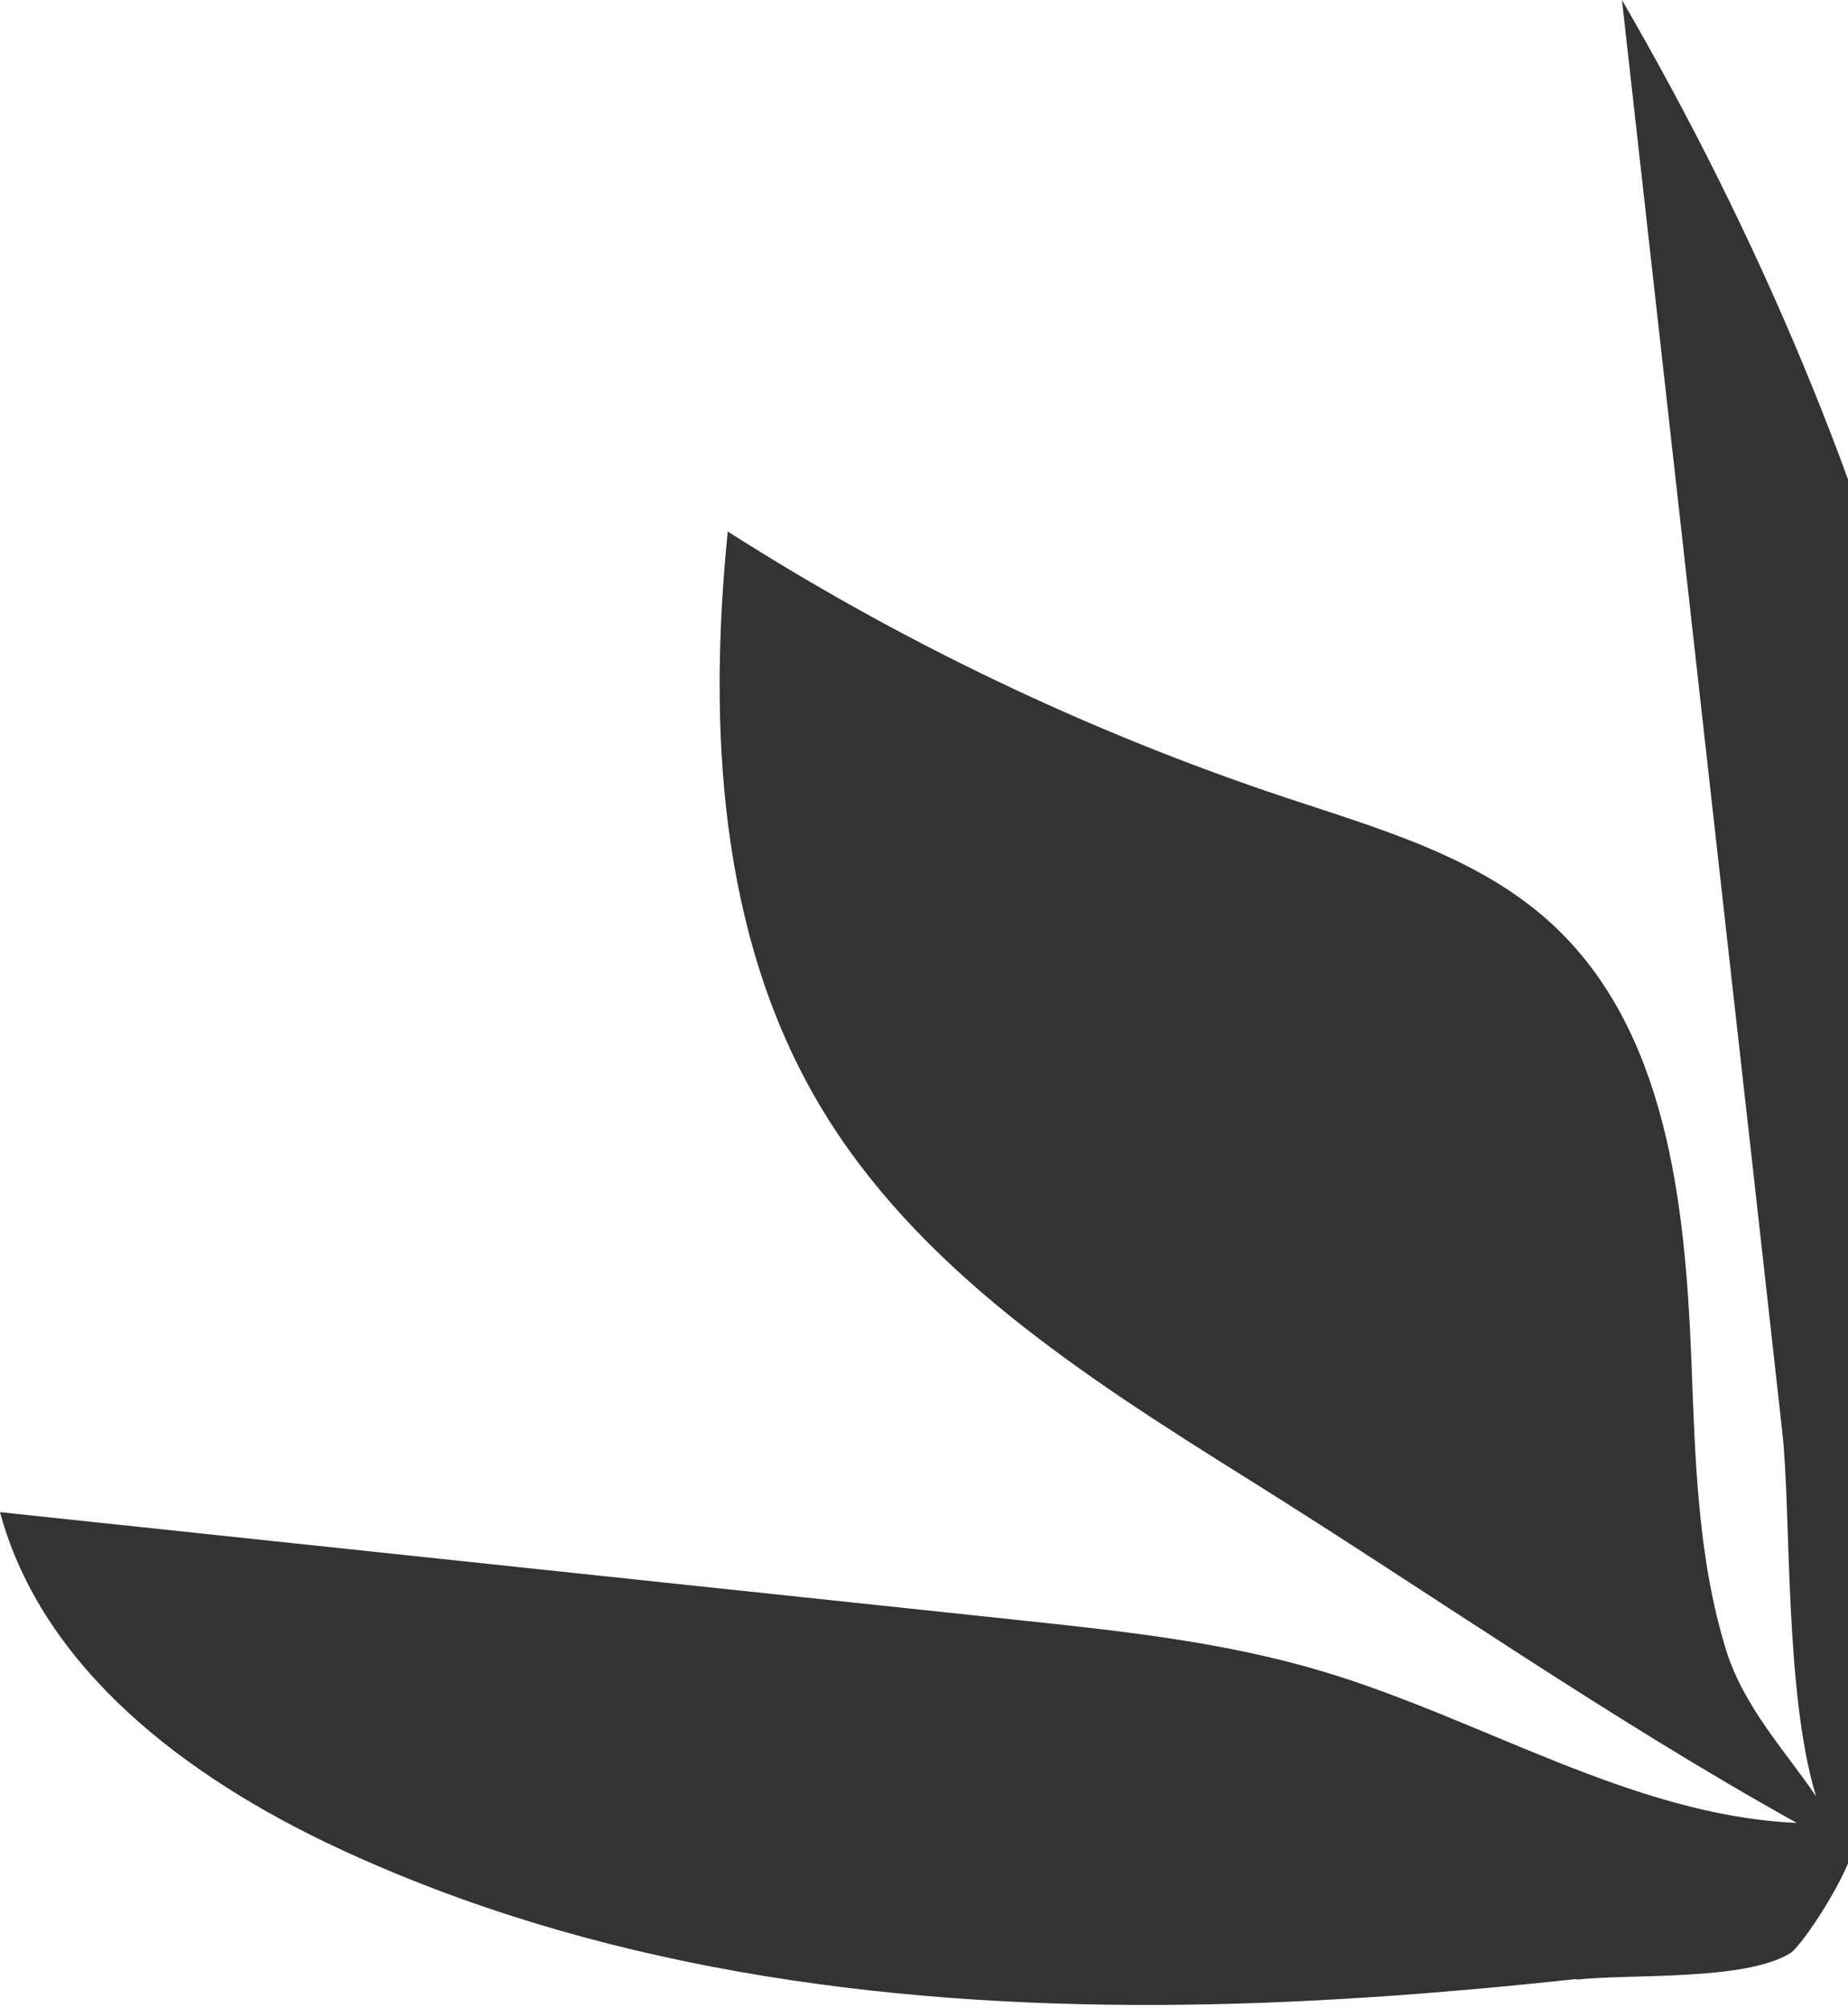 <svg width="301" height="327" viewBox="0 0 301 327" fill="none" xmlns="http://www.w3.org/2000/svg">
<path d="M256.844 322.378C265.751 321.417 284.012 322.634 291.541 318.12C293.143 317.16 298.942 308.709 301.313 302.723C314.192 287.775 319.99 269.977 322.65 250.514C334.439 163.99 308.04 75.545 264.181 -2.67863e-06C270.012 52.049 275.843 104.098 281.674 156.147C284.557 181.82 287.44 207.46 290.292 233.133C291.765 246.289 290.612 275.578 295.802 292.544C291.093 285.534 284.044 278.075 281.161 268.76C276.451 253.619 276.099 237.198 275.49 221.481C274.465 195.904 271.518 167.639 252.648 150.353C240.762 139.47 224.615 134.956 209.333 129.867C177.455 119.239 146.86 104.642 118.538 86.556C115.335 118.343 117.097 152.114 133.308 179.643C149.23 206.692 176.879 224.362 203.502 241.007C233.041 259.477 262.195 279.932 292.662 296.865C266.039 295.713 241.466 279.996 215.516 272.217C199.529 267.416 182.806 265.623 166.178 263.863C110.785 258.005 55.392 252.115 -0.001 246.257C6.952 271.929 30.595 289.503 54.687 300.803C96.528 320.393 142.951 326.699 188.797 326.507C211.511 326.411 234.226 324.715 256.812 322.282L256.844 322.378Z" fill="#333333"/>
</svg>
